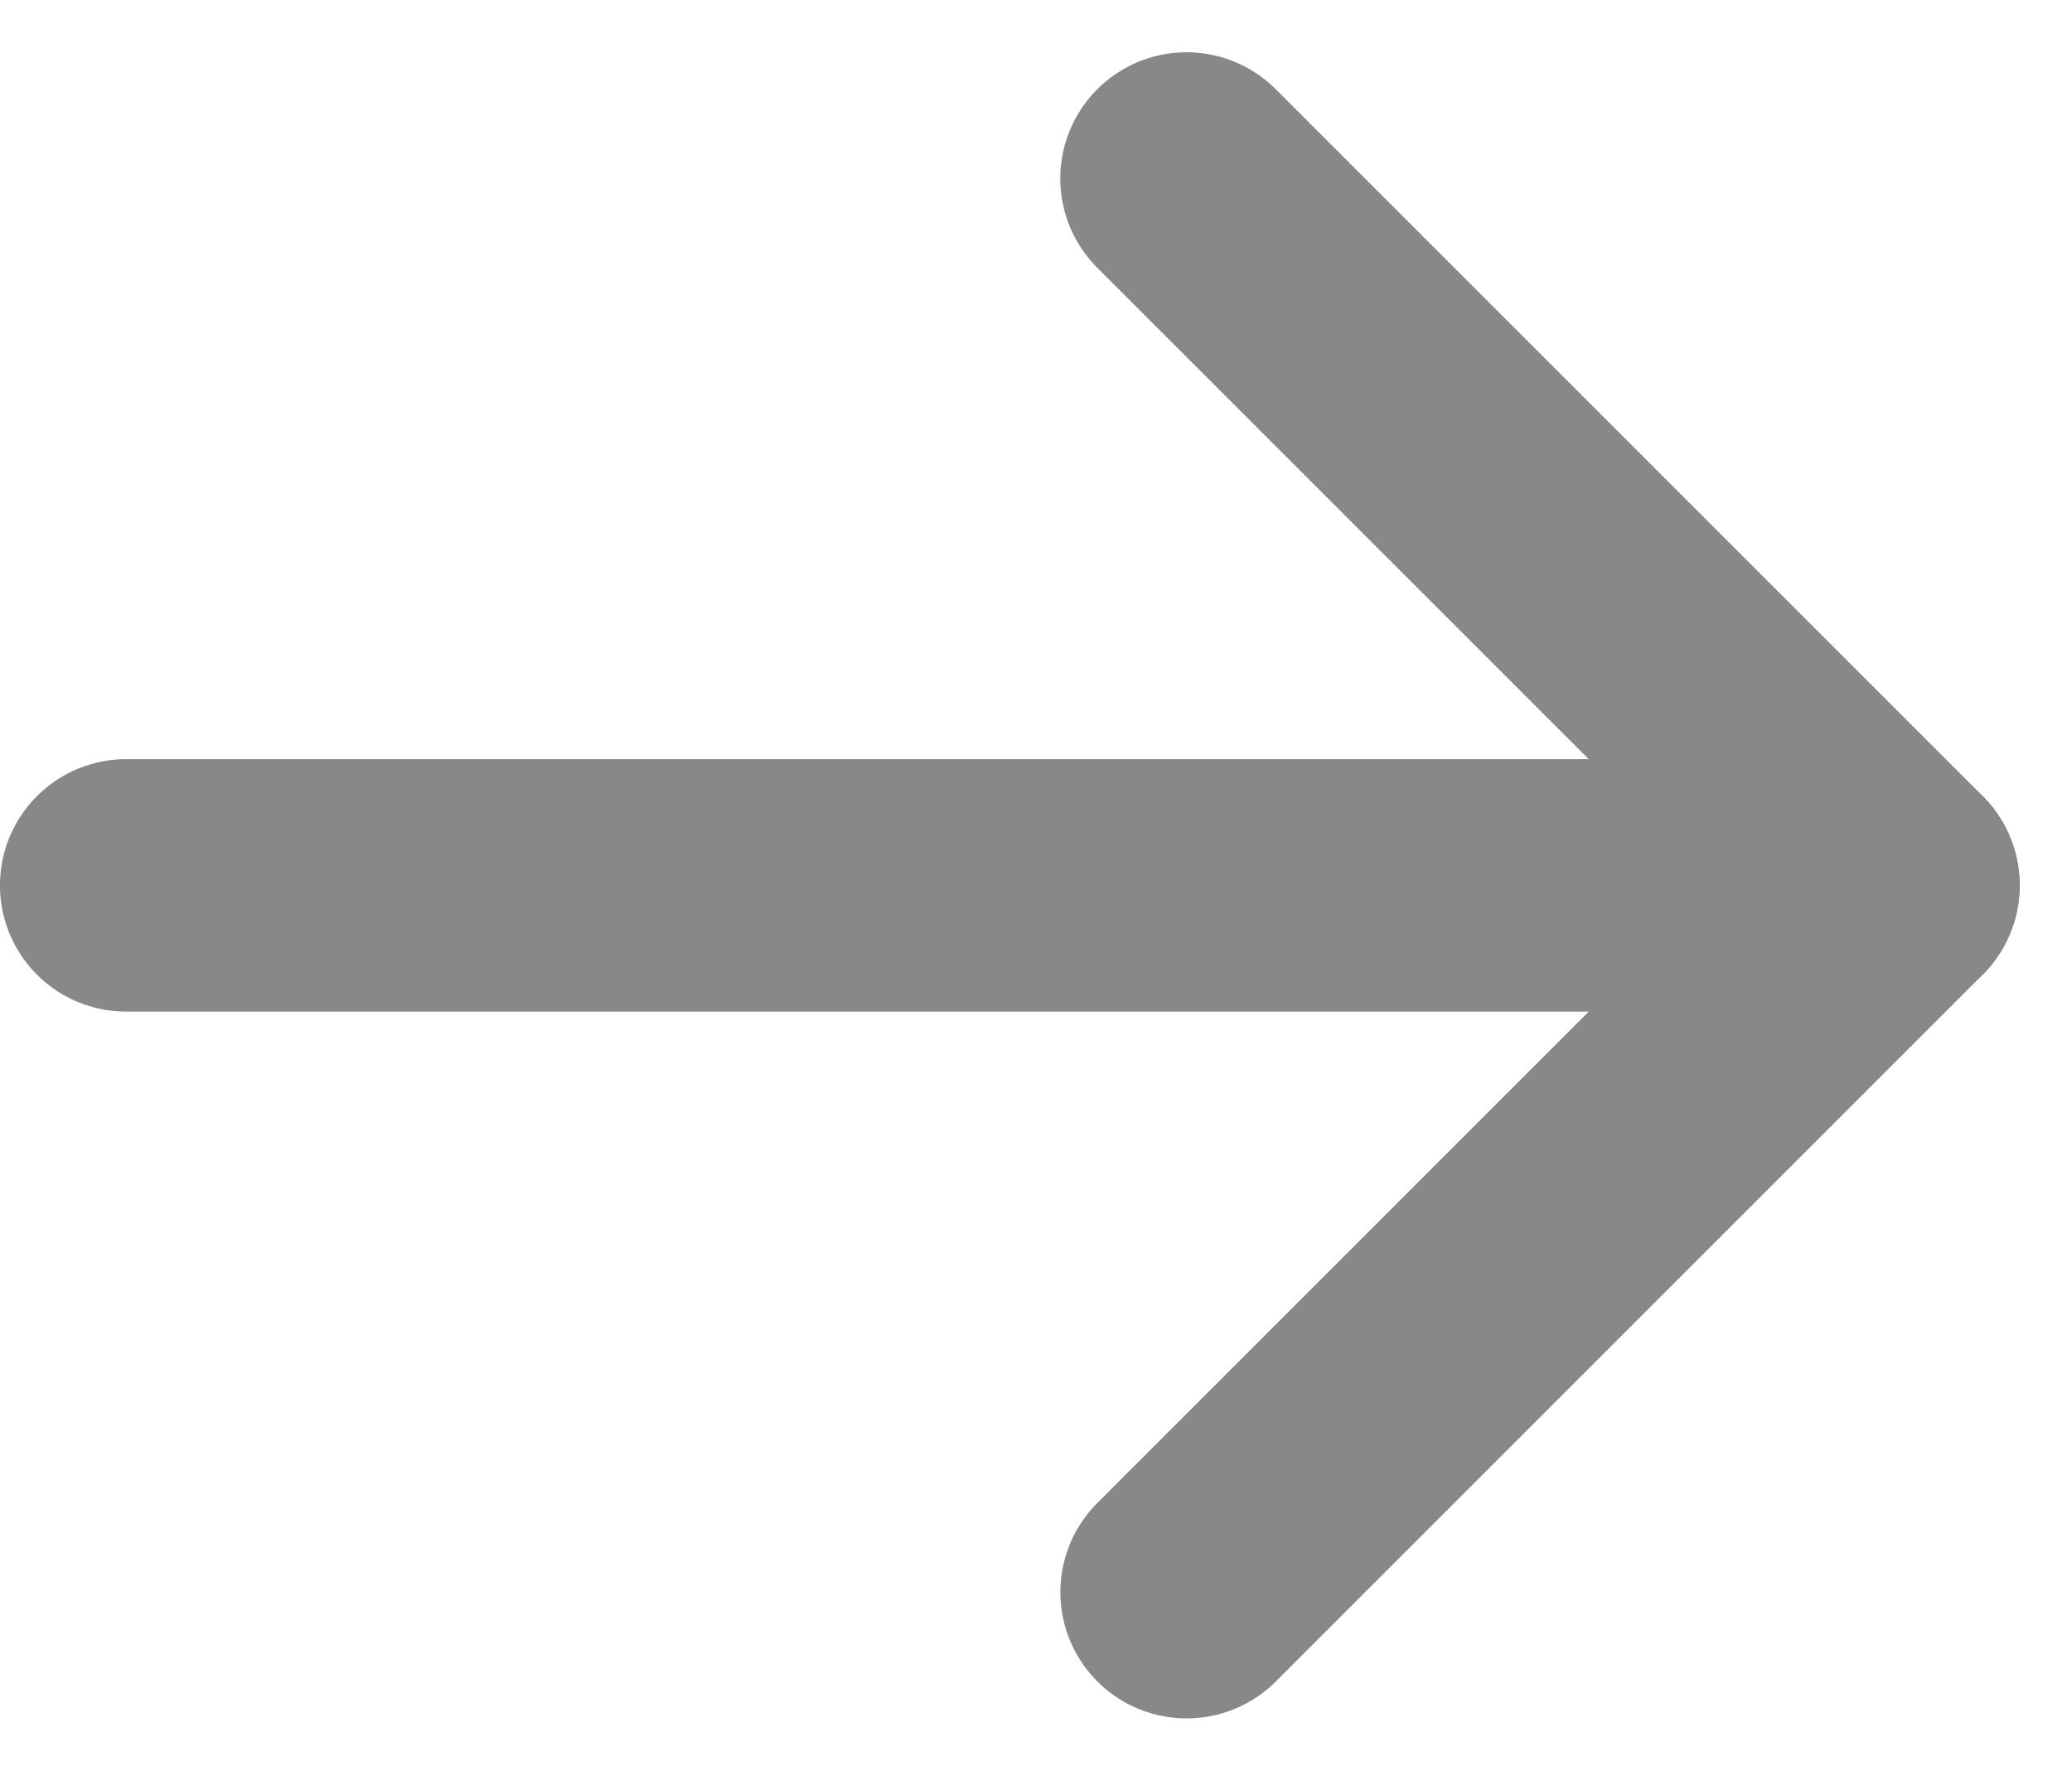 <svg xmlns="http://www.w3.org/2000/svg" width="16.414" height="14.028" viewBox="0 0 16.414 14.028">
  <g id="Group_96035" data-name="Group 96035" transform="translate(1 0.014)">
    <g id="Group_95510" data-name="Group 95510" transform="translate(7 14) rotate(-135)">
      <g id="Group_95342" data-name="Group 95342">
        <path id="Path_57" data-name="Path 57" d="M0,14V0" transform="translate(0 9.899) rotate(-135)" fill="none" stroke="#888" stroke-linecap="round" stroke-linejoin="round" stroke-width="2"/>
        <path id="Path_59" data-name="Path 59" d="M7.92,7.919H0V0" transform="translate(0 1.98)" fill="none" stroke="#888" stroke-linecap="round" stroke-linejoin="round" stroke-width="2"/>
      </g>
    </g>
  </g>
</svg>
